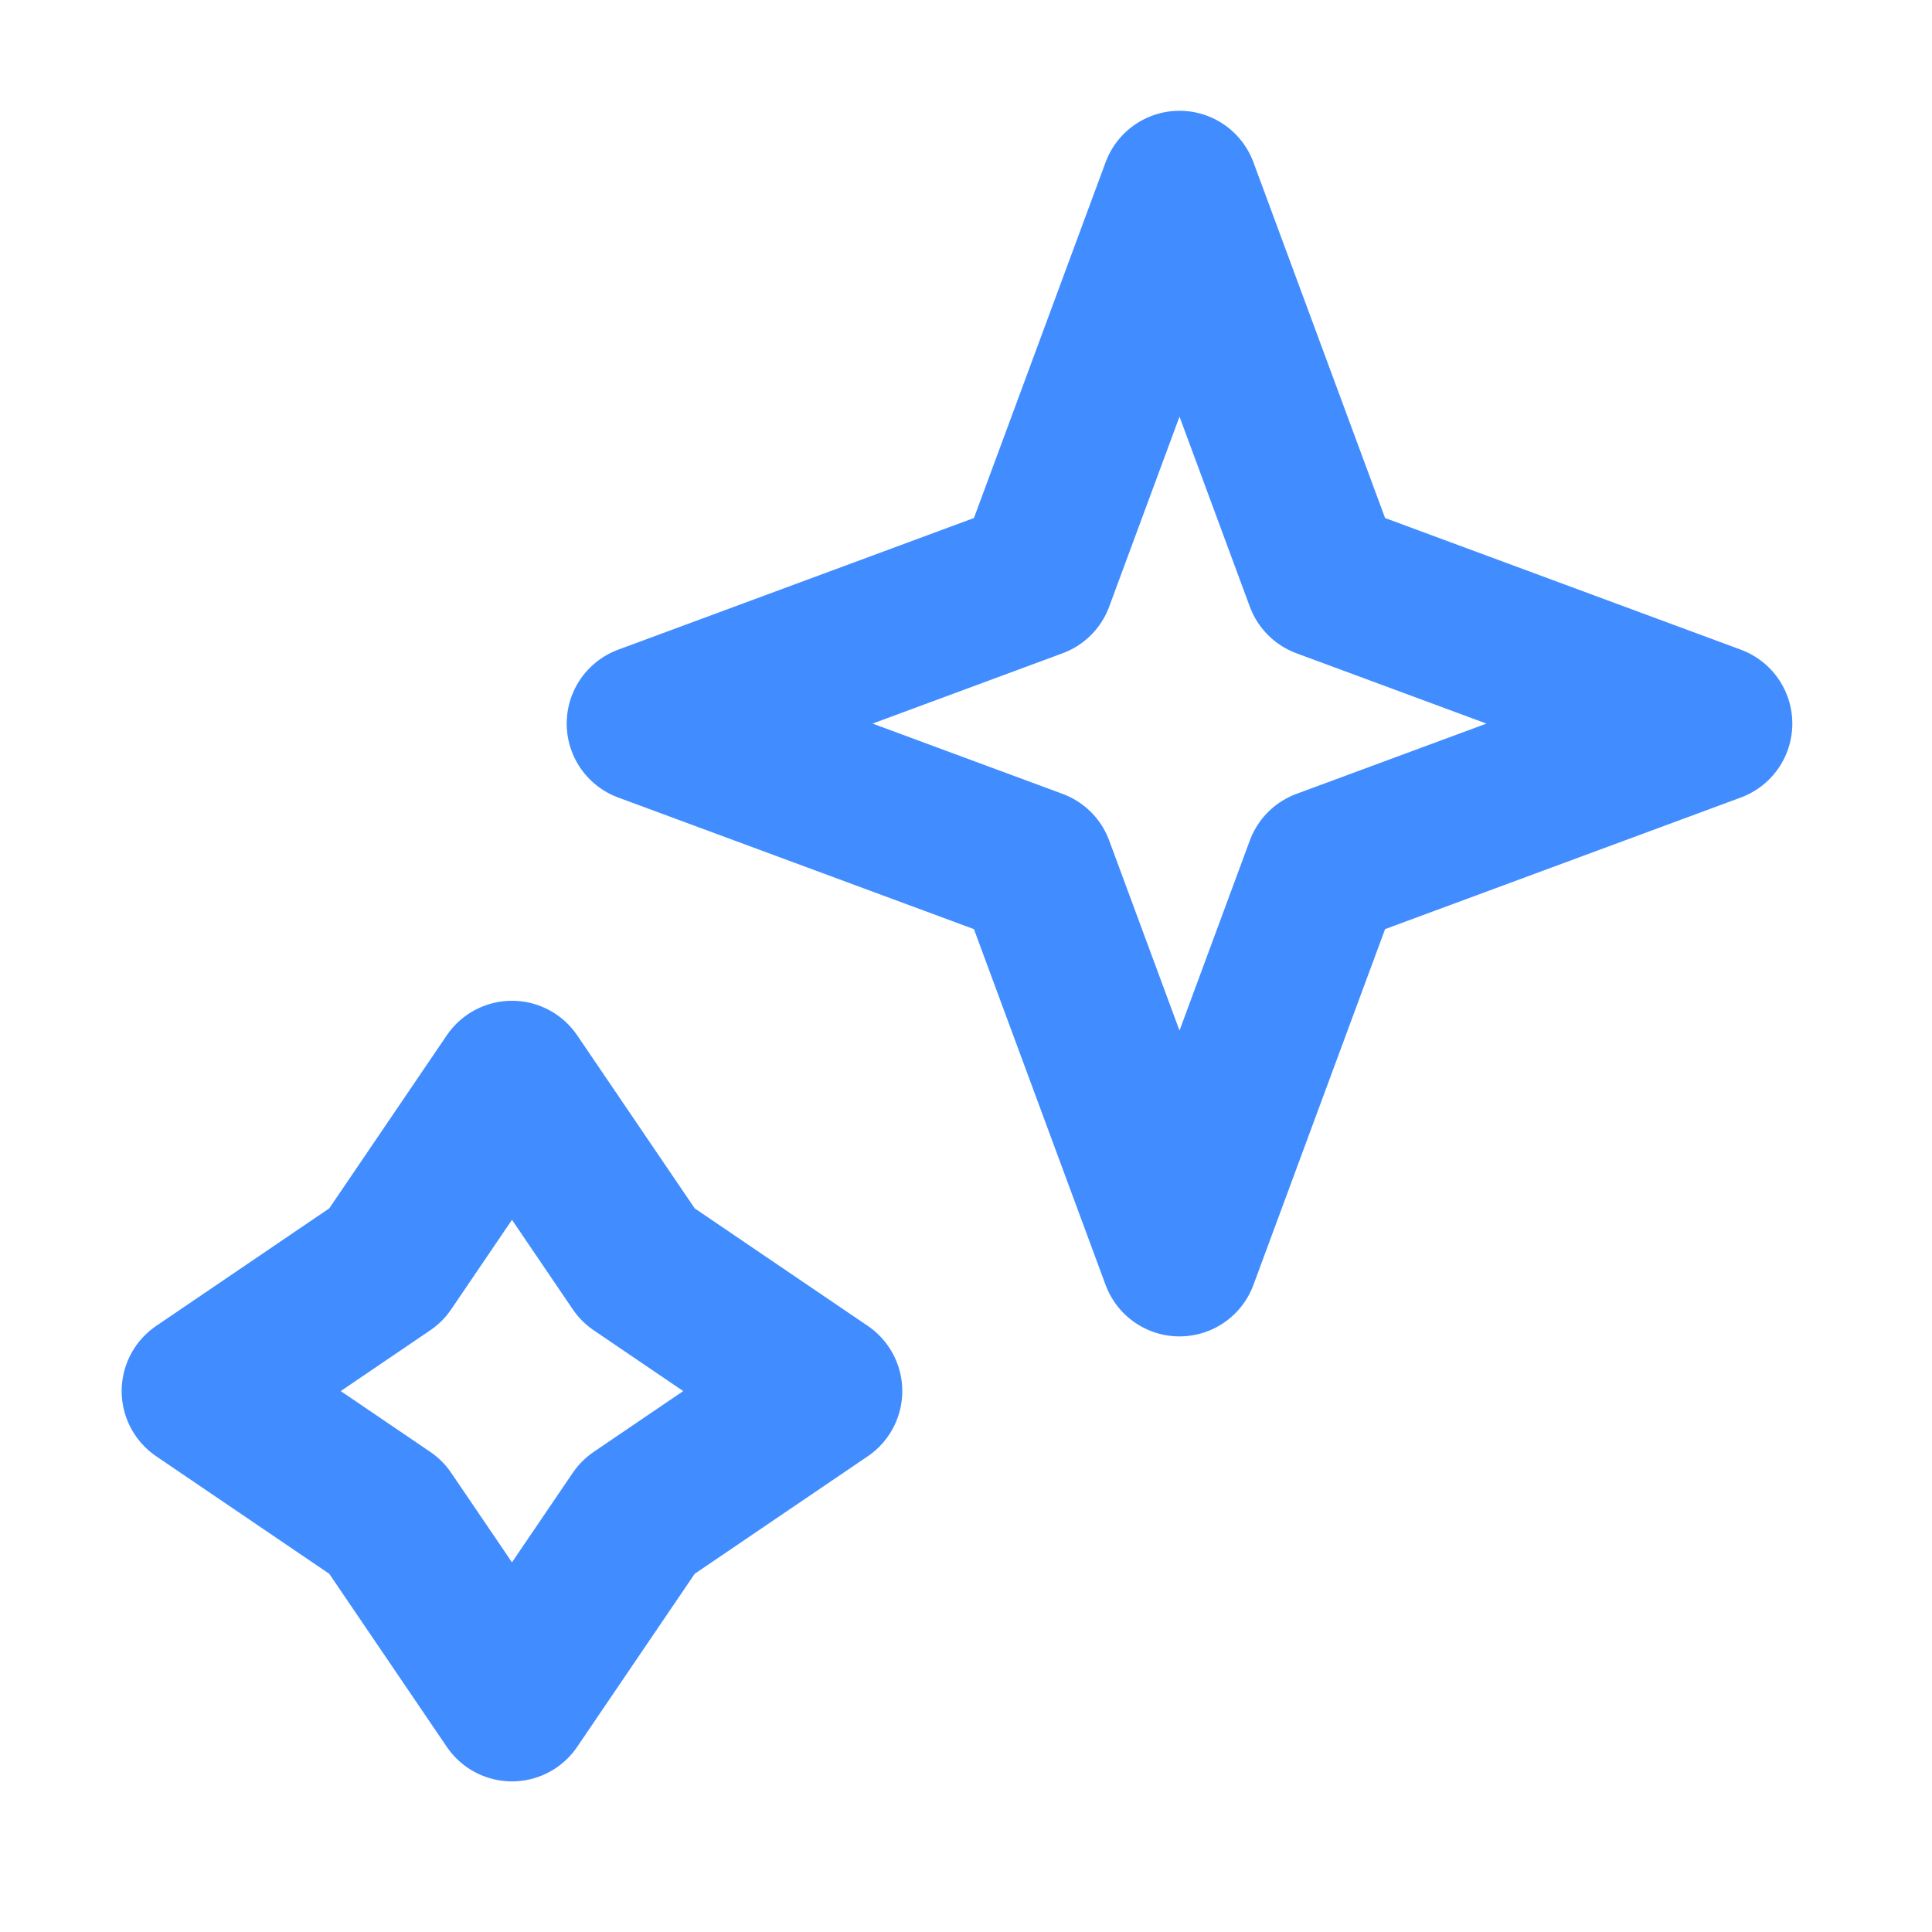 <?xml version="1.0" encoding="UTF-8"?> <svg xmlns="http://www.w3.org/2000/svg" width="47" height="47" viewBox="0 0 47 47" fill="none"><path d="M28.694 4.612L32.203 14.094L41.685 17.603L32.203 21.111L28.694 30.594L25.185 21.111L15.703 17.603L25.185 14.094L28.694 4.612Z" stroke="#418DFF" stroke-width="3.834" stroke-linejoin="round"></path><path d="M12.455 26.263L15.52 30.776L20.033 33.841L15.52 36.906L12.455 41.419L9.39 36.906L4.877 33.841L9.39 30.776L12.455 26.263Z" stroke="#418DFF" stroke-width="3.834" stroke-linejoin="round"></path></svg> 